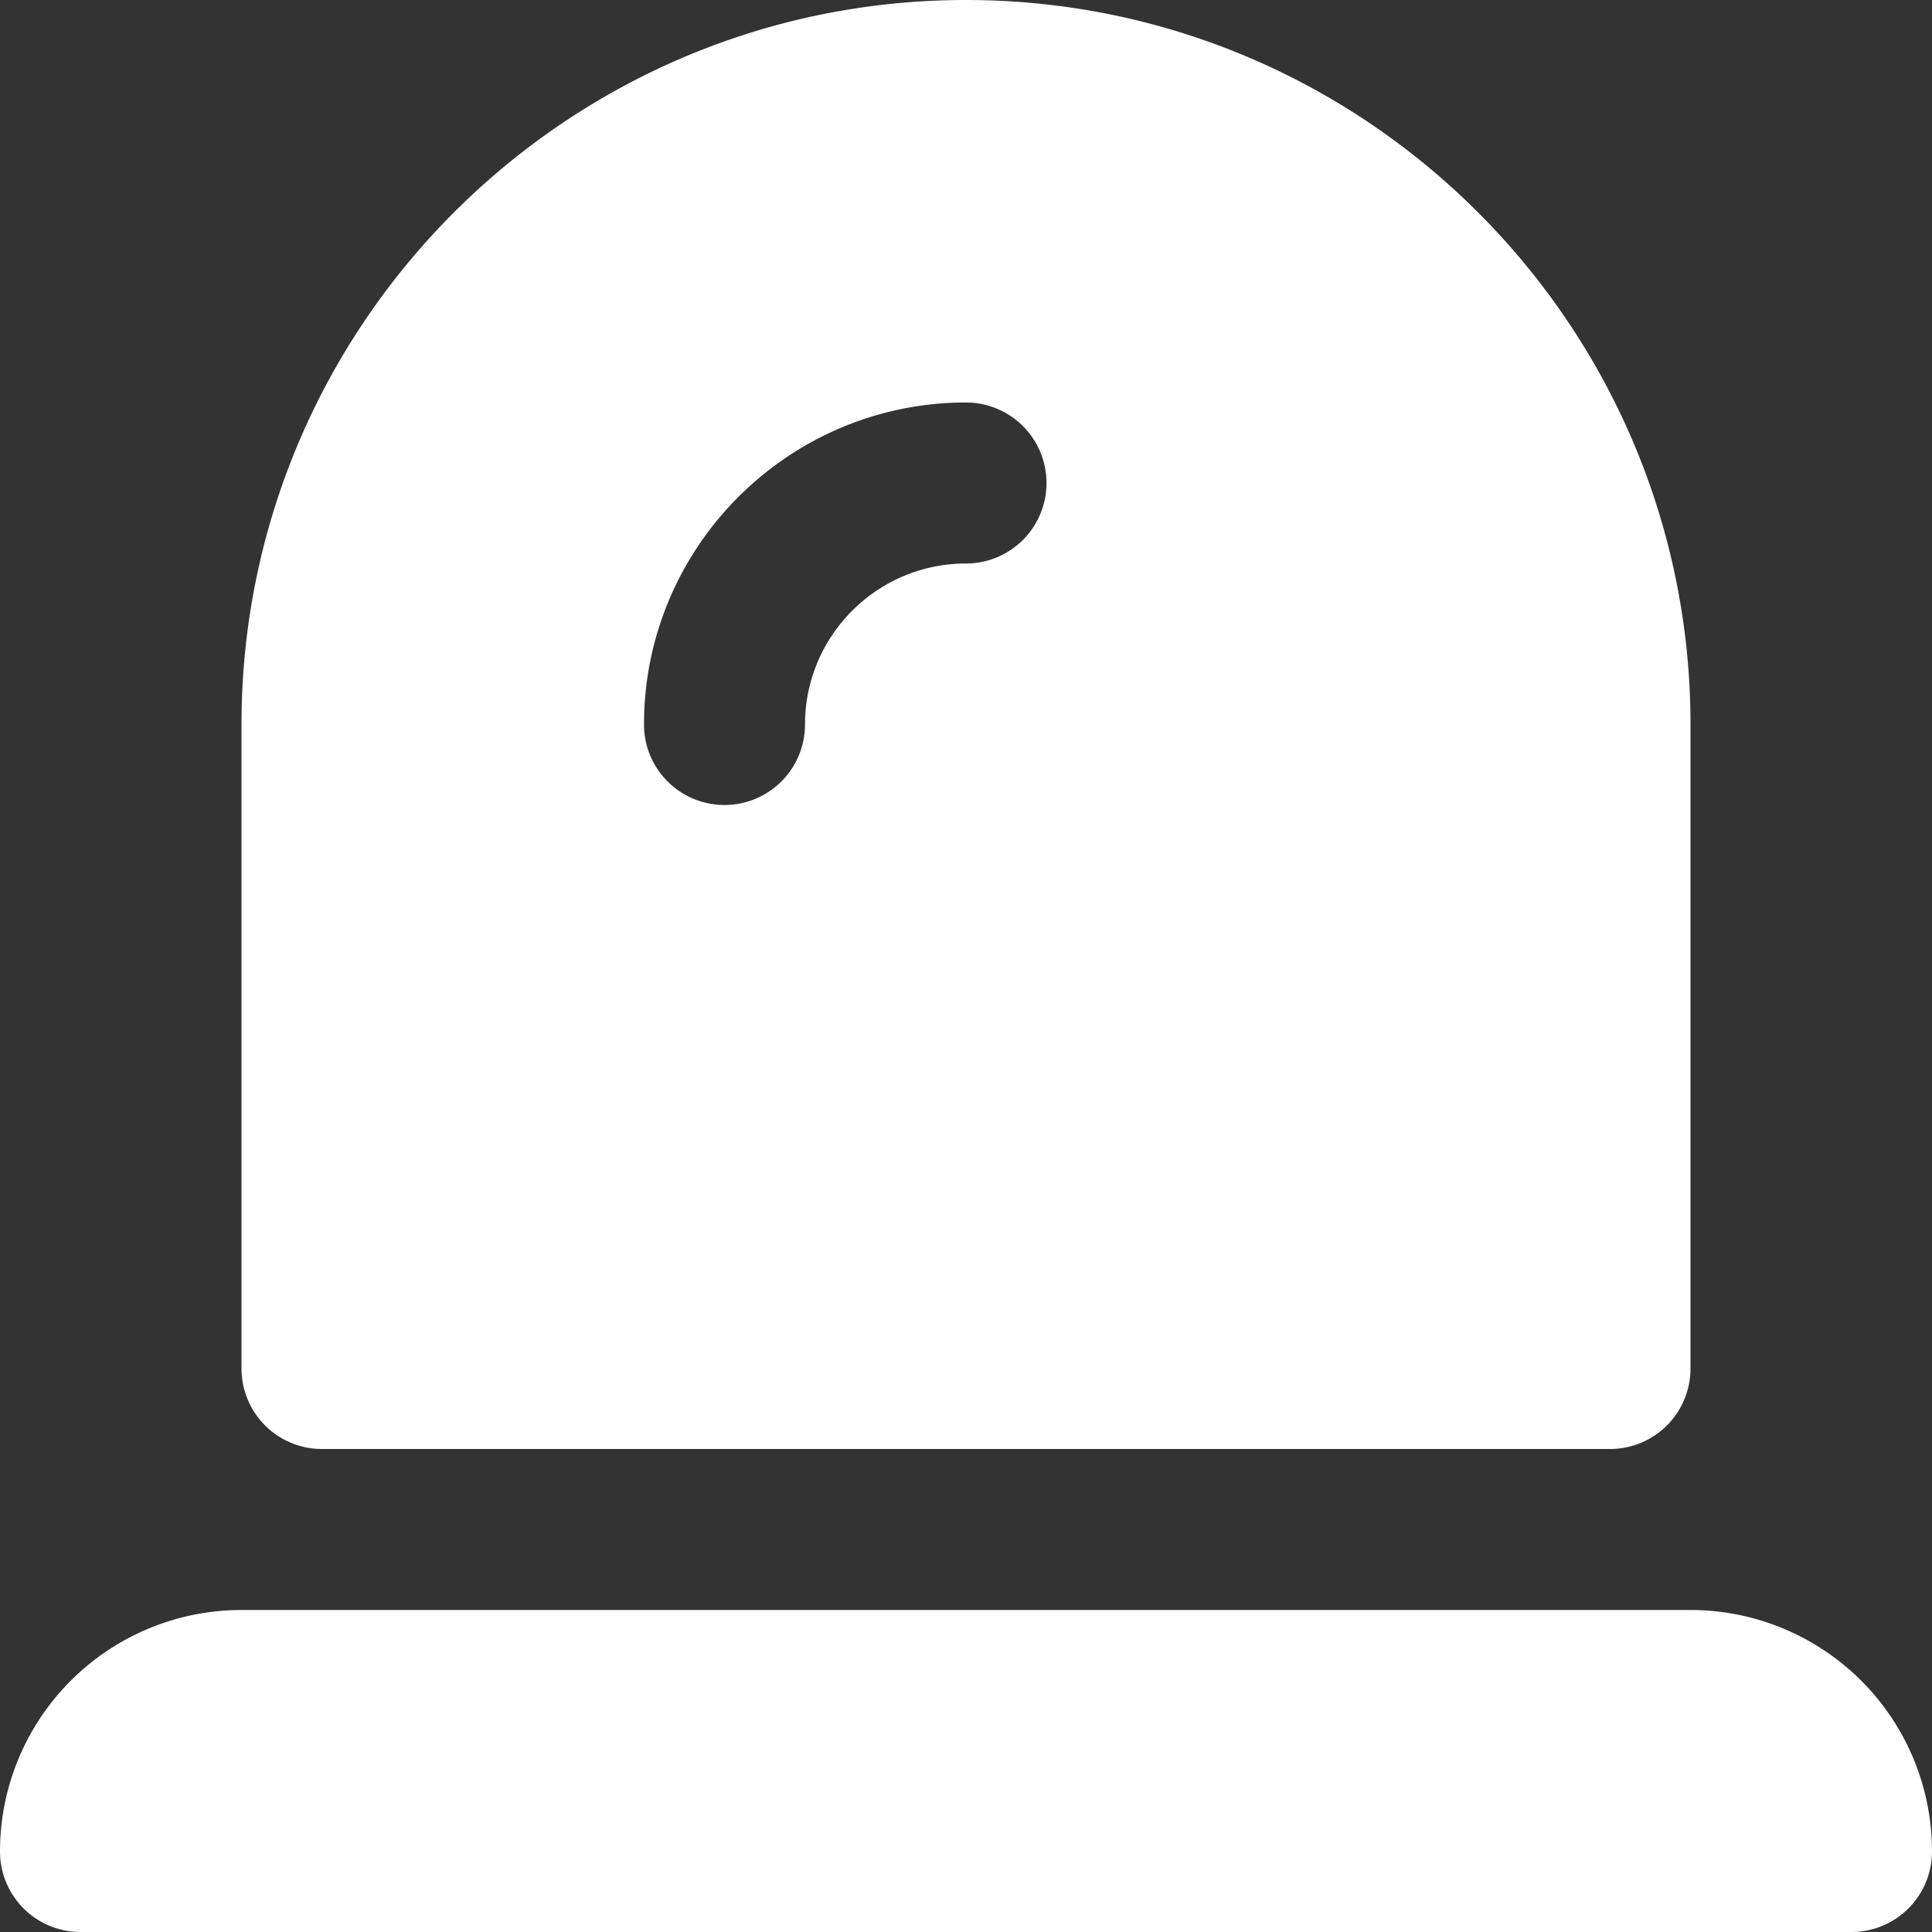 <svg xmlns="http://www.w3.org/2000/svg" xmlns:xlink="http://www.w3.org/1999/xlink" width="512" height="512" x="0" y="0" viewBox="0 0 24 24" style="enable-background:new 0 0 512 512" xml:space="preserve"><rect x="0" y="0" width="24" height="24" fill="#333333" stroke="none"/><g><path d="M21 9v8a1 1 0 0 1-1 1H4a1 1 0 0 1-1-1V9c0-4.963 4.037-9 9-9s9 4.037 9 9Zm-8-3a1 1 0 0 0-1-1C9.794 5 8 6.794 8 9a1 1 0 1 0 2 0c0-1.103.897-2 2-2a1 1 0 0 0 1-1Zm8 14H3a3 3 0 0 0-3 3 1 1 0 0 0 1 1h22a1 1 0 0 0 1-1 3 3 0 0 0-3-3Z" fill="#FFFFFF" opacity="1" data-original="#000000"></path></g></svg>